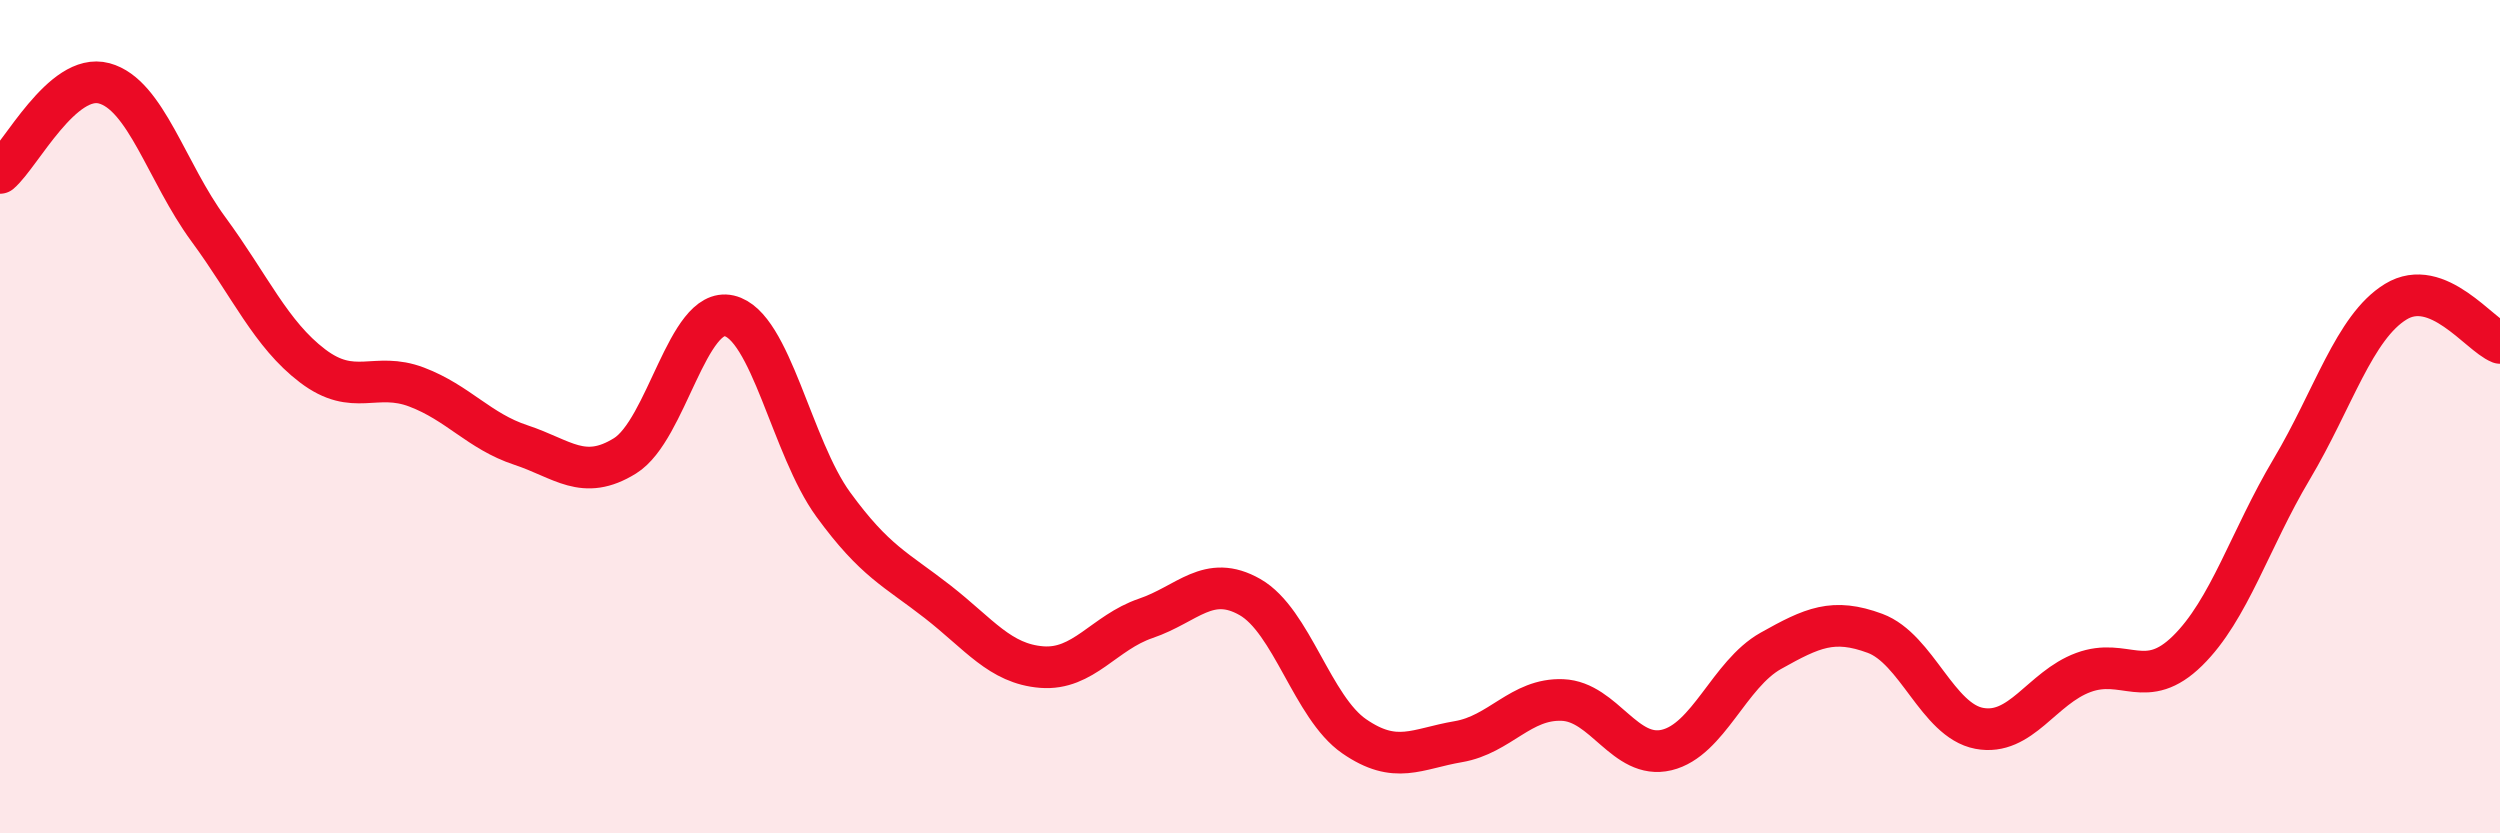 
    <svg width="60" height="20" viewBox="0 0 60 20" xmlns="http://www.w3.org/2000/svg">
      <path
        d="M 0,4.15 C 0.5,3.72 1.5,1.73 2.5,2 C 3.5,2.27 4,4.14 5,5.5 C 6,6.86 6.5,8.02 7.5,8.78 C 8.5,9.54 9,8.91 10,9.29 C 11,9.67 11.5,10.35 12.5,10.68 C 13.5,11.01 14,11.56 15,10.94 C 16,10.32 16.5,7.35 17.5,7.58 C 18.5,7.81 19,10.74 20,12.11 C 21,13.48 21.5,13.66 22.5,14.44 C 23.5,15.22 24,15.93 25,16.01 C 26,16.09 26.5,15.18 27.5,14.84 C 28.5,14.5 29,13.76 30,14.33 C 31,14.9 31.5,16.98 32.5,17.67 C 33.5,18.36 34,17.97 35,17.8 C 36,17.63 36.5,16.76 37.5,16.8 C 38.5,16.84 39,18.24 40,18 C 41,17.76 41.5,16.18 42.5,15.62 C 43.5,15.06 44,14.83 45,15.2 C 46,15.57 46.5,17.29 47.5,17.48 C 48.5,17.67 49,16.51 50,16.14 C 51,15.77 51.5,16.6 52.5,15.62 C 53.5,14.64 54,12.94 55,11.26 C 56,9.58 56.5,7.85 57.5,7.24 C 58.5,6.63 59.5,8.03 60,8.23L60 20L0 20Z"
        fill="#EB0A25"
        opacity="0.1"
        stroke-linecap="round"
        stroke-linejoin="round"
      />
      <path
        d="M 0,4.15 C 0.5,3.72 1.5,1.73 2.5,2 C 3.5,2.27 4,4.14 5,5.5 C 6,6.86 6.5,8.02 7.5,8.78 C 8.5,9.54 9,8.91 10,9.29 C 11,9.67 11.5,10.35 12.5,10.68 C 13.5,11.01 14,11.56 15,10.94 C 16,10.32 16.5,7.35 17.5,7.58 C 18.5,7.81 19,10.74 20,12.11 C 21,13.48 21.5,13.66 22.5,14.44 C 23.5,15.22 24,15.93 25,16.01 C 26,16.09 26.5,15.18 27.5,14.84 C 28.5,14.5 29,13.76 30,14.33 C 31,14.9 31.5,16.98 32.5,17.67 C 33.5,18.36 34,17.97 35,17.8 C 36,17.63 36.5,16.76 37.5,16.8 C 38.5,16.84 39,18.24 40,18 C 41,17.76 41.5,16.18 42.5,15.62 C 43.5,15.06 44,14.83 45,15.2 C 46,15.57 46.5,17.29 47.5,17.48 C 48.5,17.67 49,16.51 50,16.14 C 51,15.77 51.5,16.6 52.5,15.62 C 53.5,14.64 54,12.94 55,11.26 C 56,9.58 56.5,7.85 57.5,7.24 C 58.5,6.63 59.5,8.03 60,8.23"
        stroke="#EB0A25"
        stroke-width="1"
        fill="none"
        stroke-linecap="round"
        stroke-linejoin="round"
      />
    </svg>
  